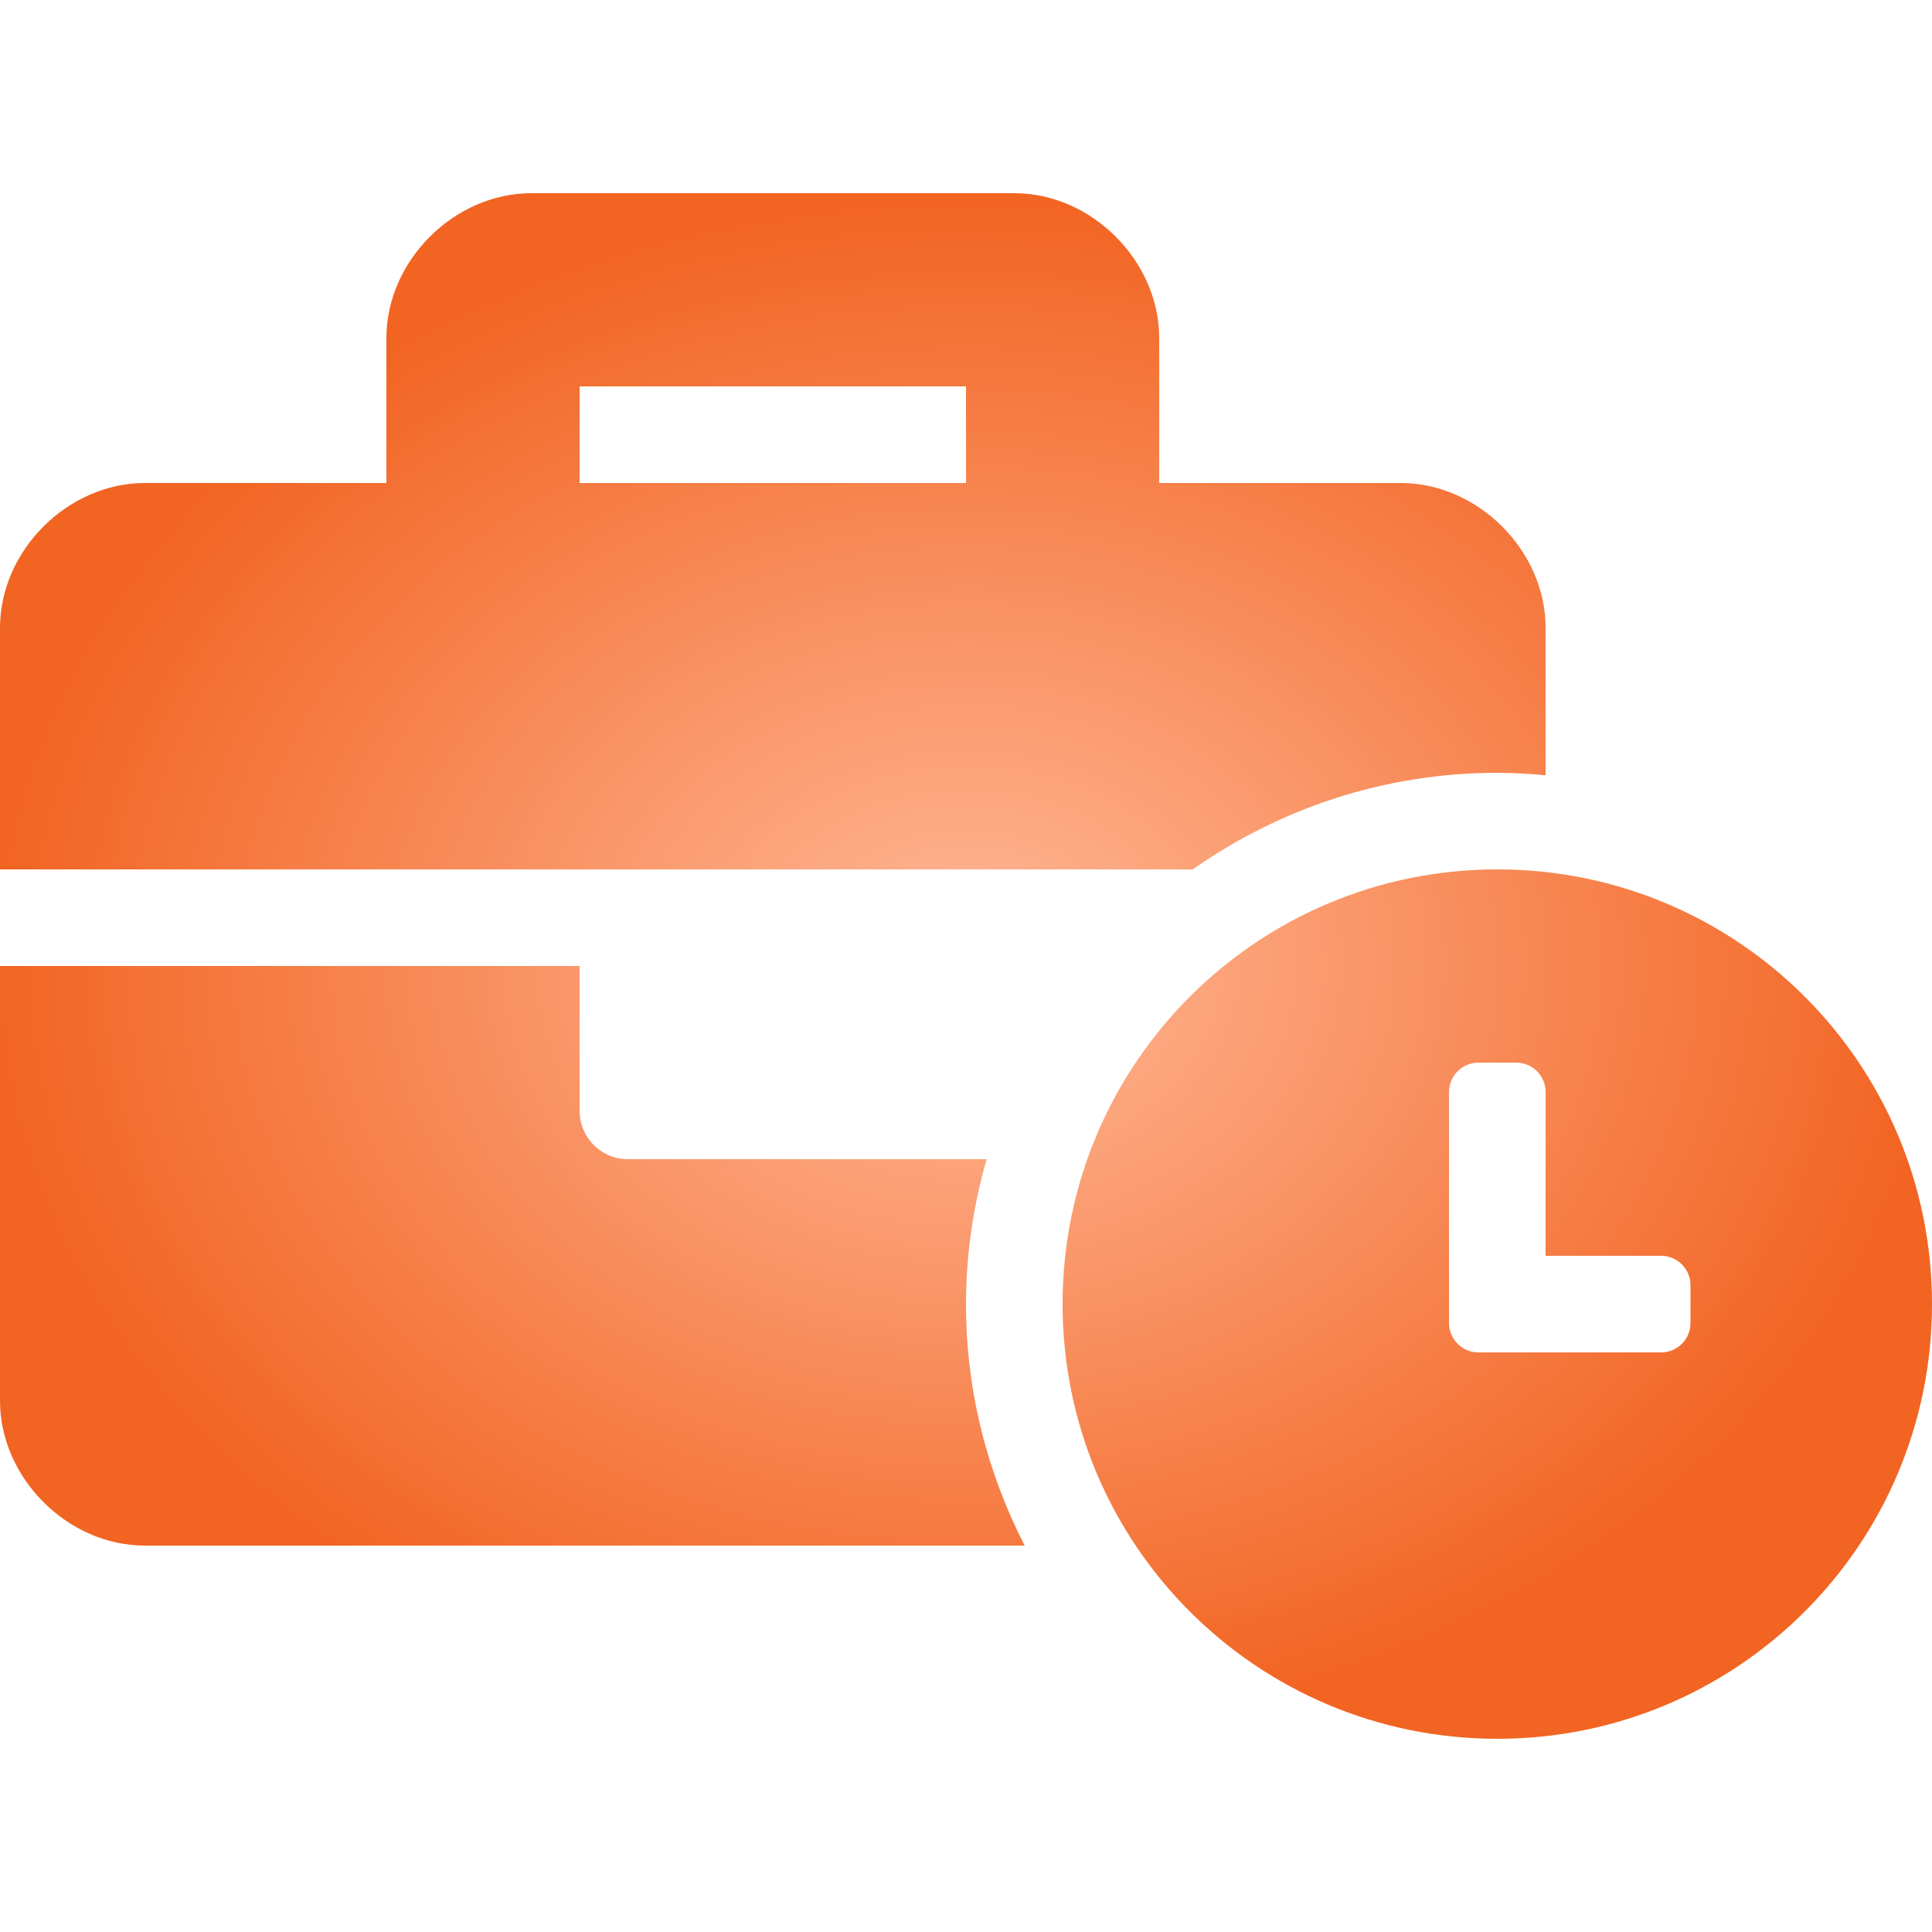 <svg width="70" height="70" viewBox="0 0 70 70" fill="none" xmlns="http://www.w3.org/2000/svg">
<path d="M54.25 31.5C45.545 31.5 38.5 38.545 38.5 47.25C38.5 55.955 45.545 63 54.25 63C62.955 63 70 55.955 70 47.25C70 38.545 62.955 31.5 54.25 31.5ZM61.25 47.938C61.25 48.522 60.772 49 60.188 49H53.563C52.979 49 52.501 48.522 52.501 47.938V39.563C52.501 38.979 52.979 38.501 53.563 38.501H54.938C55.522 38.501 56 38.979 56 39.563V45.5H60.188C60.772 45.5 61.25 45.978 61.25 46.562V47.938ZM54.25 28C54.841 28 55.422 28.036 56 28.089V22.75C56 19.95 53.55 17.5 50.75 17.5H42V12.25C42 9.45 39.55 7 36.75 7H19.25C16.45 7 14 9.45 14 12.25V17.5H5.25C2.45 17.5 0 19.95 0 22.75V31.5H43.216C46.344 29.303 50.145 28 54.25 28ZM35 17.5H21V14H35V17.5ZM35.746 42H22.75C21.783 42 21 41.217 21 40.25V35H0V50.75C0 53.55 2.45 56 5.25 56H37.125C35.777 53.371 35 50.402 35 47.25C35 45.428 35.271 43.671 35.746 42Z" fill="url(#paint0_radial_1163_34)"/>
<defs>
<radialGradient id="paint0_radial_1163_34" cx="0" cy="0" r="1" gradientUnits="userSpaceOnUse" gradientTransform="translate(35 35) rotate(90) scale(28 35)">
<stop stop-color="#FFB999"/>
<stop offset="1" stop-color="#F26422"/>
</radialGradient>
</defs>
</svg>

